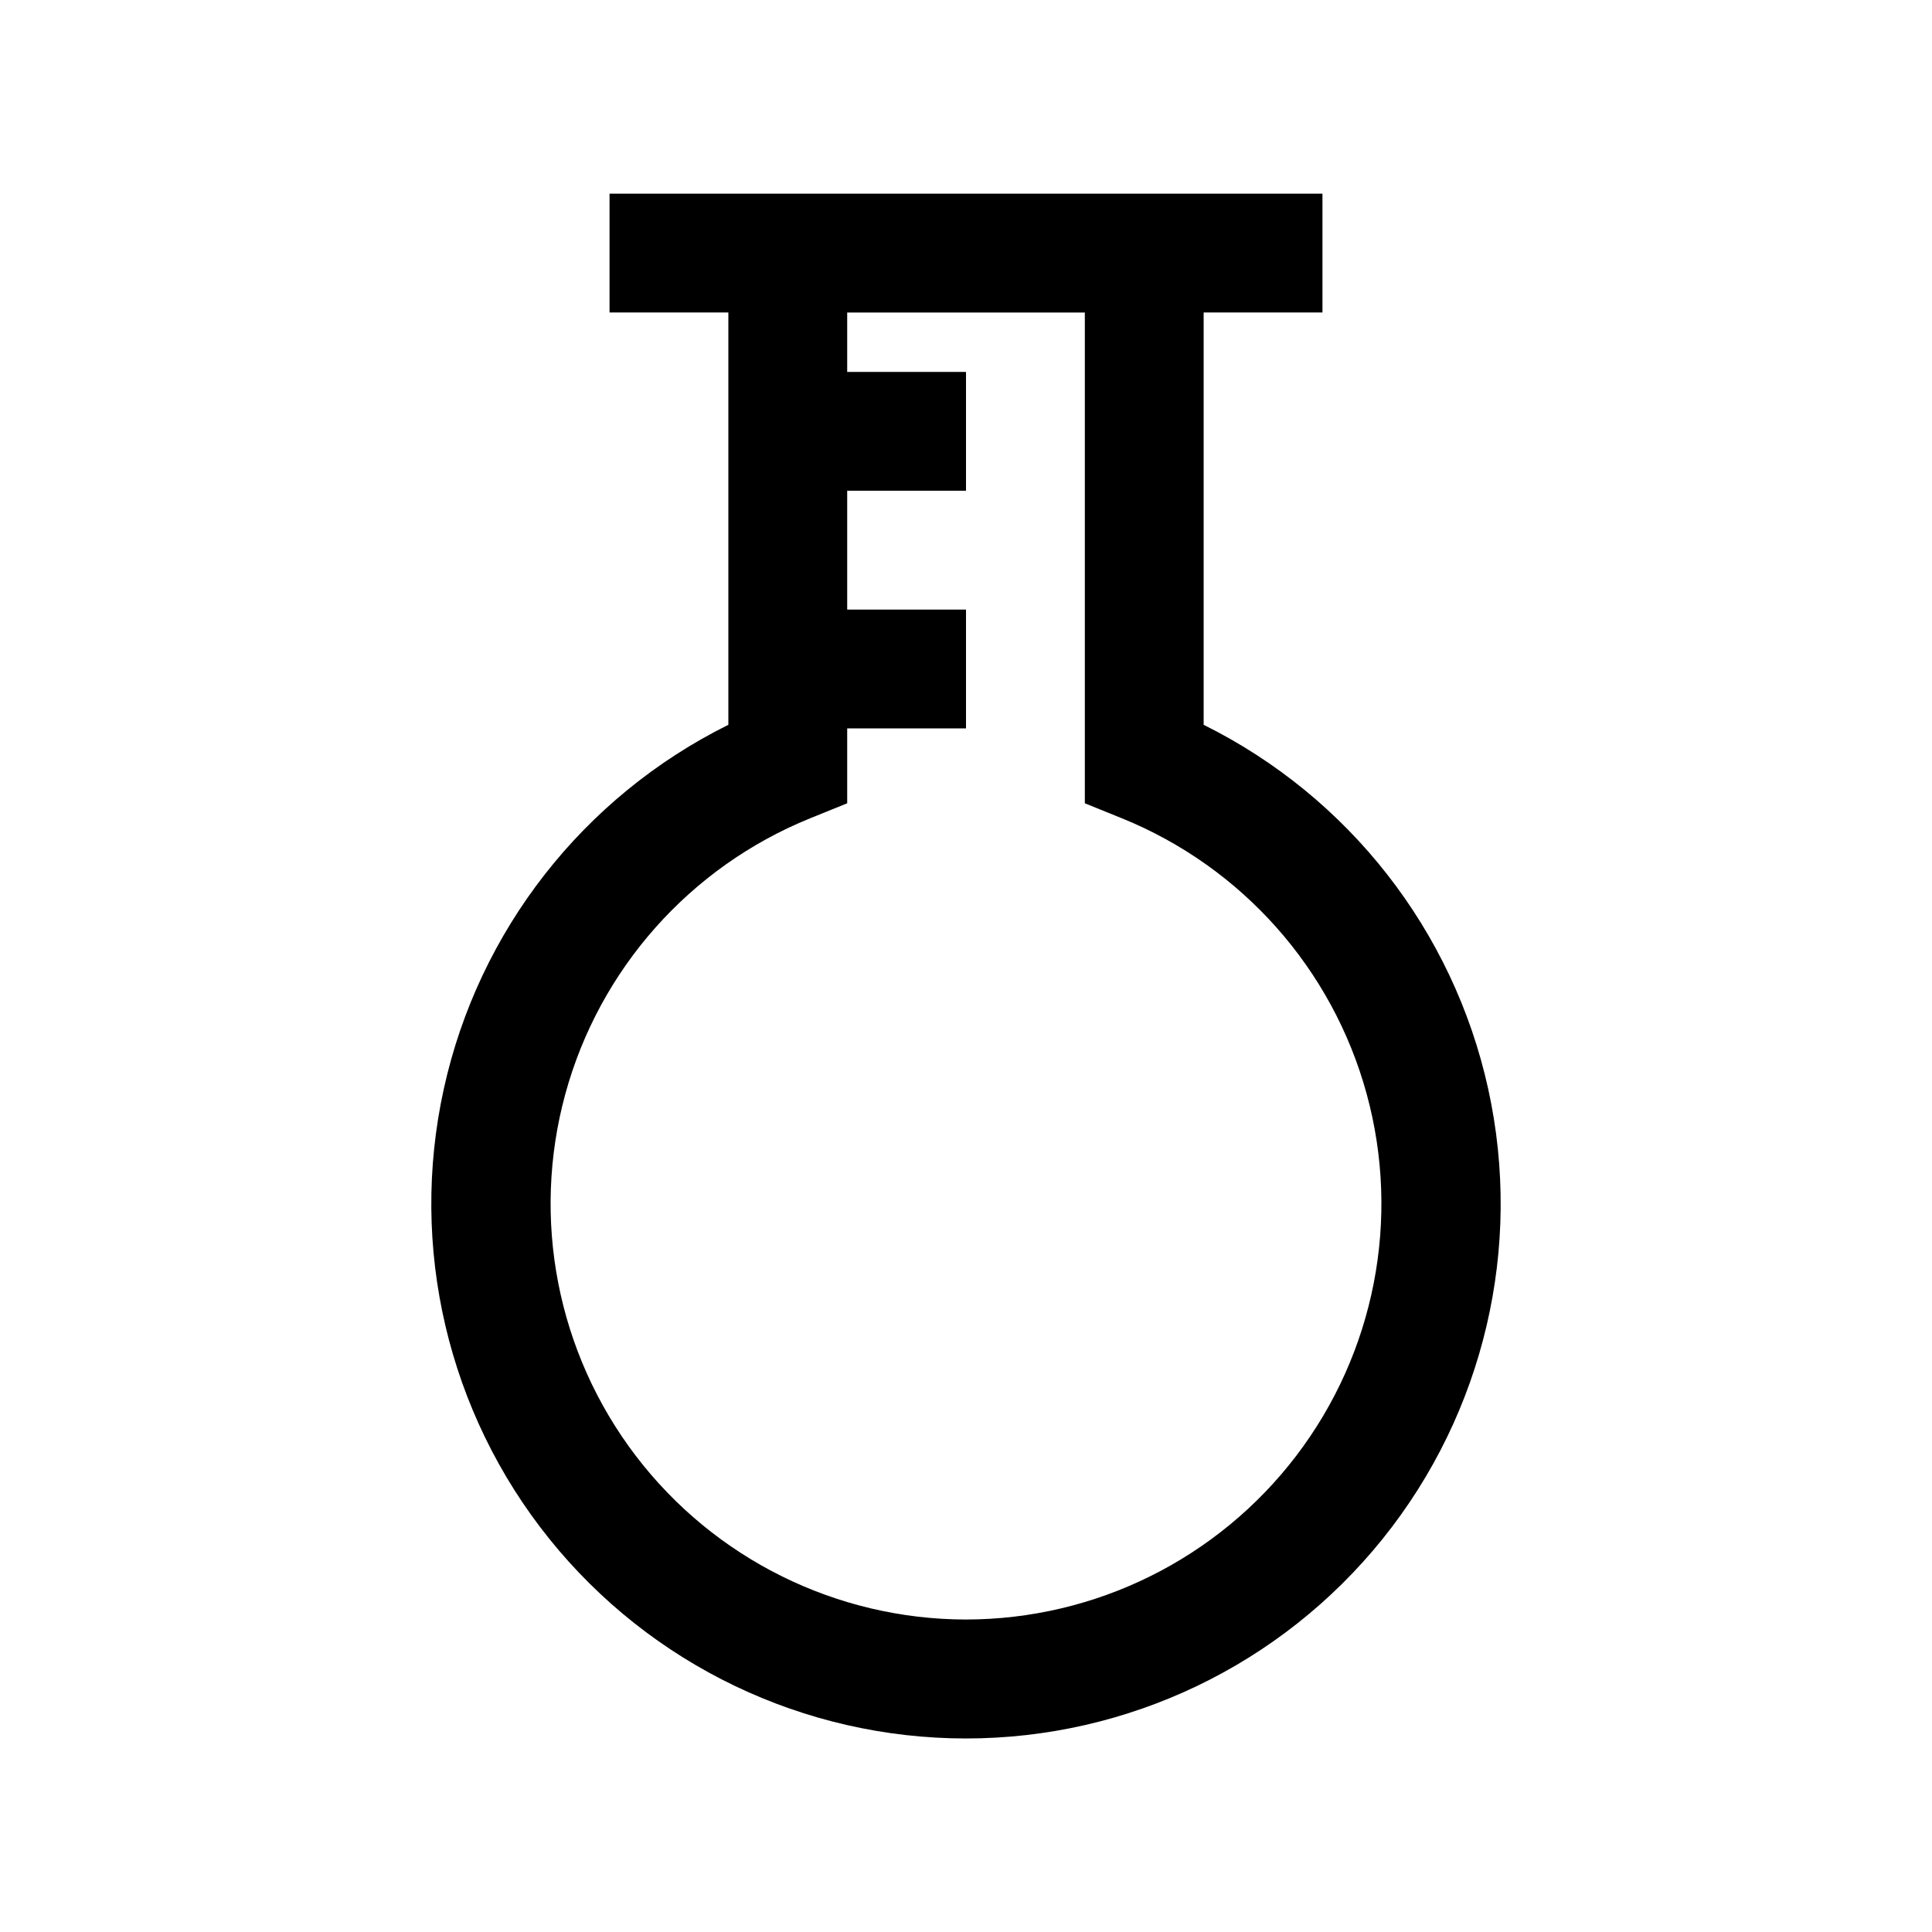 <?xml version="1.0" encoding="UTF-8"?>
<!-- Uploaded to: ICON Repo, www.svgrepo.com, Generator: ICON Repo Mixer Tools -->
<svg fill="#000000" width="800px" height="800px" version="1.1" viewBox="144 144 512 512" xmlns="http://www.w3.org/2000/svg">
 <path d="m462.98 336.08v-109.27h31.488l-0.004-31.488h-188.93v31.488h31.488v109.27c-38.457 19.078-66.188 54.562-75.41 96.484-9.227 41.926 1.055 85.77 27.949 119.23 26.895 33.457 67.508 52.918 110.44 52.918 42.926 0 83.539-19.461 110.43-52.918 26.898-33.457 37.176-77.301 27.953-119.23-9.227-41.922-36.957-77.406-75.41-96.484zm-62.977 237.11c-34.34-0.039-66.699-16.082-87.52-43.391-20.82-27.309-27.723-62.762-18.664-95.887 9.055-33.121 33.035-60.133 64.855-73.047l9.84-3.984v-19.852h31.488v-31.488h-31.488v-31.488h31.488v-31.488h-31.488v-15.746h62.977v130.06l9.84 3.984c31.816 12.914 55.797 39.926 64.852 73.047 9.059 33.125 2.156 68.578-18.66 95.887-20.82 27.309-53.18 43.352-87.52 43.391z"/>
</svg>
